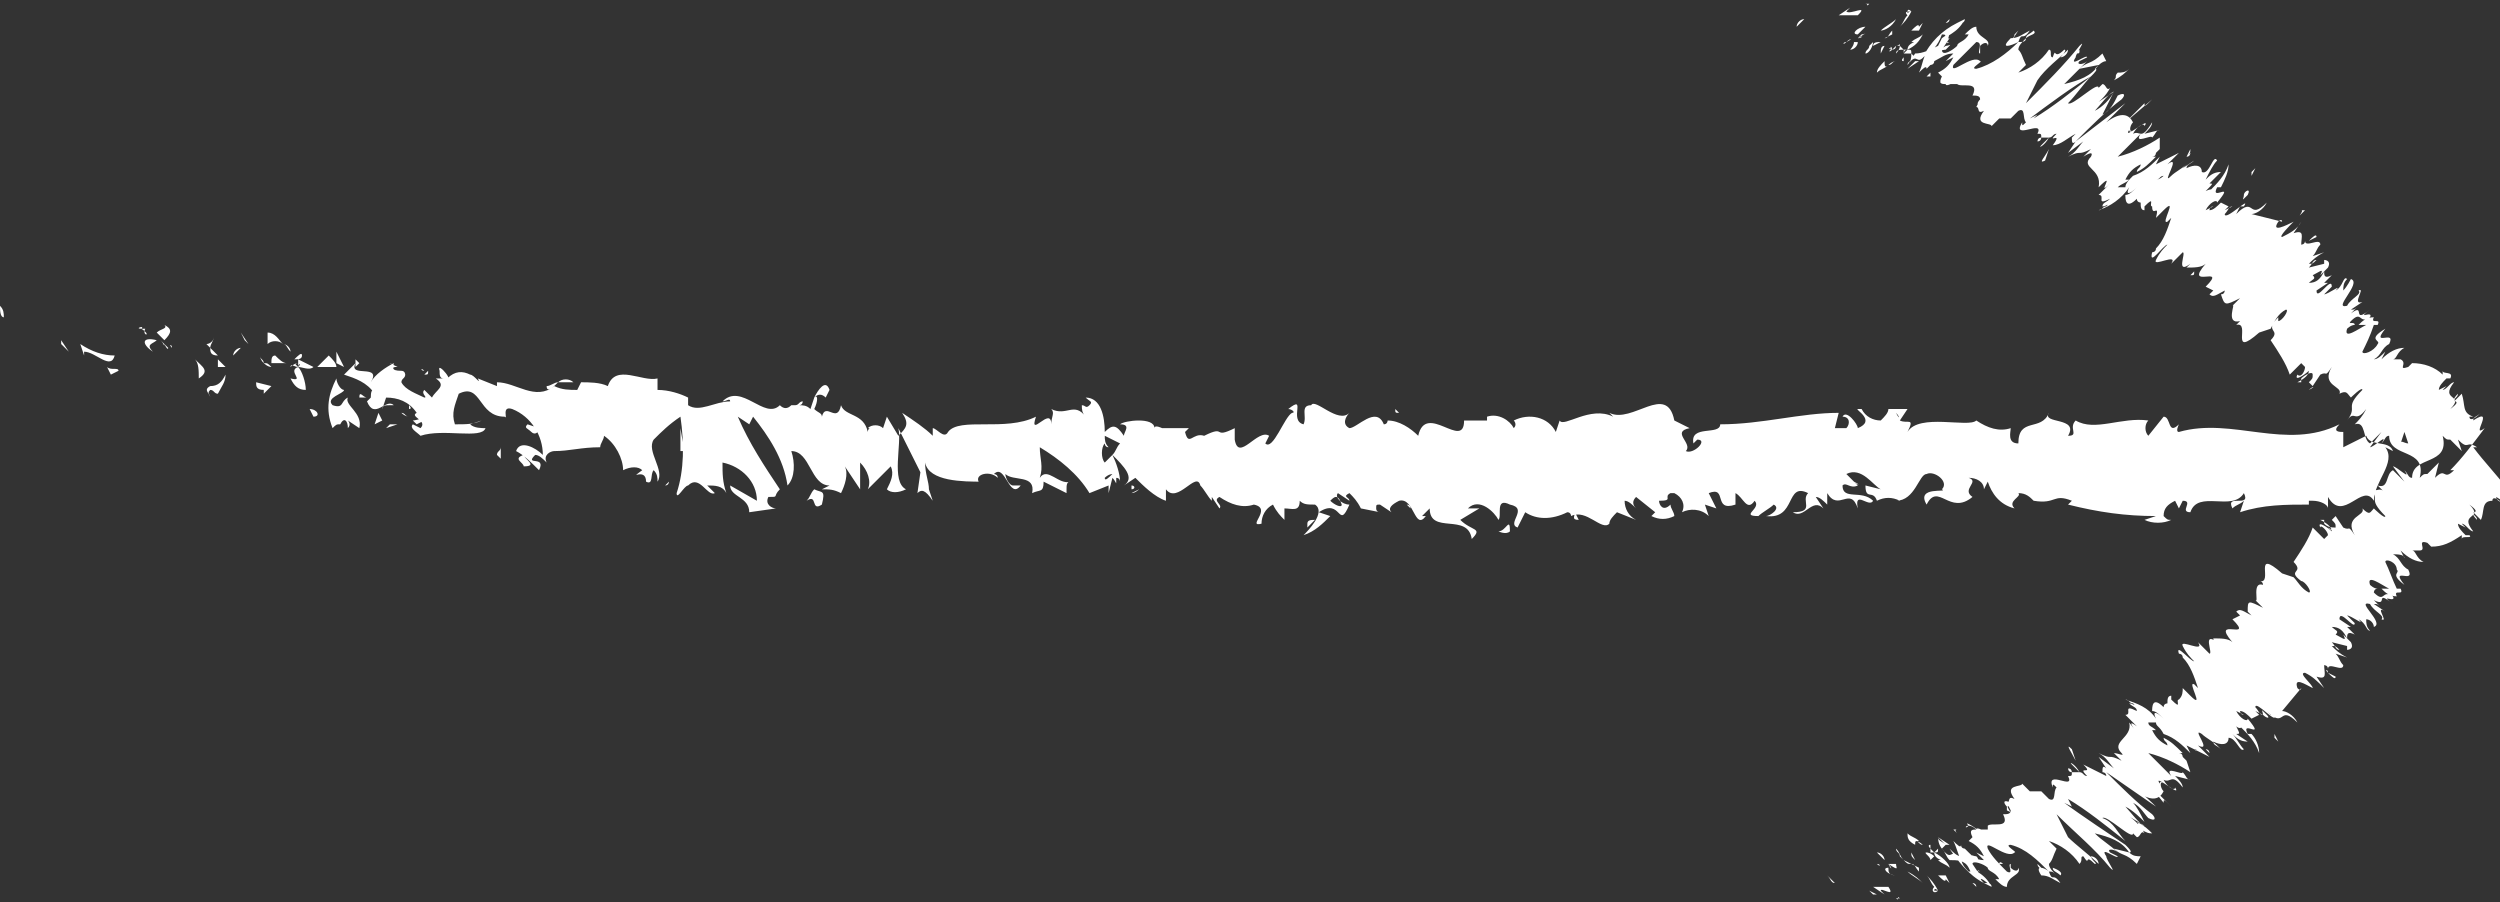 <?xml version="1.0" encoding="utf-8"?>
<!-- Generator: Adobe Illustrator 19.1.0, SVG Export Plug-In . SVG Version: 6.00 Build 0)  -->
<svg version="1.1" id="Layer_1" xmlns="http://www.w3.org/2000/svg" xmlns:xlink="http://www.w3.org/1999/xlink" x="0px" y="0px"
	 viewBox="-446 269.4 65.4 23.6" style="enable-background:new -446 269.4 65.4 23.6;" xml:space="preserve">
<rect x="-446" y="269.4" width="65.4" height="23.6" fill="#333333" stroke="none"/>
<style type="text/css">
	.st0{fill:#FFFFFF;}
</style>
<path id="Shape_3_copy_3" class="st0" d="M-446,277.4c0,0.1,0,0.3,0.1,0.3C-445.9,277.6-445.9,277.5-446,277.4z M-444.2,278.6
	l-0.2-0.3l0,0.1L-444.2,278.6z M-443,278.7c-0.3,0-0.6-0.1-0.9-0.3l0.1,0.3l0-0.1C-443.5,278.6-443.1,279.1-443,278.7L-443,278.7z
	 M-442.2,278c0,0-0.1,0-0.1,0l0,0C-442,278.2-442.3,278.2-442.2,278L-442.2,278z M-442.3,278C-442.2,277.9-442.5,278-442.3,278
	L-442.3,278z M-441.7,277.9c0.1,0.1-0.1,0.1-0.2,0.2l0.2,0.2C-441.5,278.1-441.5,278-441.7,277.9z M-441.5,278.5
	C-441.5,278.4-441.6,278.4-441.5,278.5L-441.5,278.5L-441.5,278.5z M-441.8,278.3c0.1,0.1,0.1,0.2,0.1,0.1c0.1,0.2,0.1,0.1,0.1,0.1
	L-441.8,278.3L-441.8,278.3z M-441.9,278.3c-0.4-0.1-0.4,0.1-0.1,0.3C-442.2,278.4-442,278.4-441.9,278.3L-441.9,278.3z
	 M-442.9,279.1c0-0.1-0.2,0-0.3-0.1l0.1,0.2L-442.9,279.1L-442.9,279.1z M-440.4,278.2c0,0.1-0.1,0.2-0.2,0.2l0.1,0.1
	C-440.5,278.4-440.4,278.3-440.4,278.2L-440.4,278.2z M-440.5,278.5c0,0.1,0,0.2,0.2,0.2L-440.5,278.5L-440.5,278.5z M-441.4,279
	l-0.4-0.4L-441.4,279L-441.4,279z M-439.5,278.4l-0.2-0.3l0.1,0.2L-439.5,278.4z M-439,278.4c0.1-0.1,0.3-0.1,0.4,0
	c-0.1-0.1-0.2-0.3-0.4-0.3C-439,278.2-439,278.3-439,278.4L-439,278.4z M-438.4,278.6c0-0.1-0.1-0.2-0.2-0.2
	C-438.5,278.4-438.5,278.5-438.4,278.6L-438.4,278.6z M-439.9,278.7C-439.9,278.7-439.9,278.7-439.9,278.7l0.2-0.2
	C-439.8,278.5-439.9,278.6-439.9,278.7L-439.9,278.7z M-439.8,278.7c0.1,0,0.1,0,0.2,0C-439.7,278.7-439.8,278.7-439.8,278.7
	L-439.8,278.7L-439.8,278.7z M-439.9,278.7C-439.9,278.7-439.9,278.7-439.9,278.7L-439.9,278.7L-439.9,278.7z M-440.9,278.8
	c0.1,0.1,0.1,0.3,0.1,0.5C-440.5,279.1-440.7,279-440.9,278.8L-440.9,278.8z M-440.3,278.8c0,0.1,0,0.1,0,0.2l0.2,0L-440.3,278.8z
	 M-440,278.9L-440,278.9L-440,278.9L-440,278.9z M-438.8,278.7c-0.1,0-0.1,0.1-0.1,0.2c0.1,0,0.3,0,0.4,0
	C-438.6,278.9-438.7,278.8-438.8,278.7L-438.8,278.7z M-439.3,278.7C-439.3,278.8-439.3,278.8-439.3,278.7L-439.3,278.7
	L-439.3,278.7z M-437.3,279L-437.3,279L-437.3,279L-437.3,279z M-438.9,279C-438.9,279-438.9,279-438.9,279
	c-0.1-0.1-0.1-0.1-0.2-0.1C-439.1,278.9-439,279-438.9,279L-438.9,279z M-438.1,278.7c0-0.1-0.1,0-0.2,0.1
	C-438.2,278.8-438.1,278.8-438.1,278.7L-438.1,278.7z M-439.2,278.7C-439.2,278.7-439.2,278.6-439.2,278.7
	C-439.3,278.7-439.3,278.7-439.2,278.7L-439.2,278.7z M-439.2,278.7C-439.3,278.7-439.3,278.7-439.2,278.7c0,0.1,0.1,0.1,0.1,0.2
	C-439.2,278.8-439.2,278.7-439.2,278.7L-439.2,278.7z M-436.9,280.6c0.1-0.1,0-0.2,0-0.2l0.3,0.2c0.1-0.4-0.4-0.6-0.3-0.8
	c-0.2,0.1-0.1,0.3-0.4,0.2c-0.2-0.2,0.3-0.3,0.3-0.4c-0.1,0-0.2-0.2-0.2-0.3c-0.2,0.4-0.3,0.8-0.1,1.3c0.1-0.1,0.1-0.1,0.2-0.1
	C-437,280.3-436.9,280.4-436.9,280.6L-436.9,280.6z M-437.7,279l0.5,0c0-0.1-0.1-0.2-0.2-0.3C-437.6,278.9-437.7,279-437.7,279
	L-437.7,279L-437.7,279z M-438.2,279c0.1,0,0.3,0.1,0.4,0l-0.4-0.2h0L-438.2,279C-438.2,278.9-438.1,278.9-438.2,279
	C-438.2,279-438.2,278.9-438.2,279L-438.2,279c-0.1-0.1-0.1-0.1,0-0.1h0l0,0c-0.1,0-0.2,0.1-0.2,0.1
	C-438.4,278.9-438.3,279-438.2,279c-0.3,0.1,0.2,0.4-0.2,0.3c0.1,0.2,0.2,0.3,0.4,0.3C-438,279.4-438.1,279.1-438.2,279L-438.2,279z
	 M-440.5,279.8C-440.5,279.8-440.5,279.8-440.5,279.8C-440.5,279.8-440.5,279.8-440.5,279.8L-440.5,279.8z M-440.3,279.7
	c0.1-0.2,0.2-0.3,0.2-0.5c-0.1,0.2-0.2,0.3-0.4,0.3l0,0c-0.2,0.1,0,0.2,0,0.3c0-0.1-0.1-0.1,0-0.2
	C-440.4,279.6-440.4,279.7-440.3,279.7L-440.3,279.7z M-439.3,279.4c0,0.1,0,0.2,0.2,0.2l0,0.1l0.2-0.2L-439.3,279.4L-439.3,279.4z
	 M-437,279l-0.2-0.4l0,0.3L-437,279z M-436.6,278.9l-0.1-0.1l0,0.2L-436.6,278.9z M-409.2,282.6c0,0,0.1,0,0.1,0.1L-409.2,282.6
	L-409.2,282.6z M-410,282.6c0,0,0,0,0-0.1L-410,282.6L-410,282.6z M-424.7,279.8c0.1-0.1,0.2-0.1,0.3,0l0.1-0.2
	C-424.4,279.3-424.6,279.6-424.7,279.8L-424.7,279.8z M-416.5,281.4c-0.1,0-0.1-0.1-0.2-0.1C-416.7,281.3-416.6,281.4-416.5,281.4
	L-416.5,281.4L-416.5,281.4z M-416.4,282.3c0.1,0,0.2-0.1,0.2-0.1L-416.4,282.3L-416.4,282.3z M-404.8,282.8c0,0.1-0.1,0.2,0.1,0.2
	L-404.8,282.8L-404.8,282.8z M-431.7,279.5c0,0.2,0.2,0,0.3-0.1C-431.5,279.4-431.6,279.5-431.7,279.5L-431.7,279.5z M-409.5,280.1
	c0,0.1,0,0.1,0.1,0.1C-409.4,280.2-409.5,280.1-409.5,280.1L-409.5,280.1z M-431,279.4C-431,279.4-431,279.4-431,279.4
	c-0.1-0.1-0.3-0.1-0.4,0C-431.3,279.4-431.2,279.4-431,279.4C-431,279.5-431,279.5-431,279.4L-431,279.4z M-389,282.8
	C-389,282.8-389,282.8-389,282.8C-389,282.8-389,282.8-389,282.8L-389,282.8z M-384.4,280.8c-0.1,0-0.1,0-0.2,0
	C-384.5,280.8-384.4,280.8-384.4,280.8L-384.4,280.8z M-434.8,279.1C-434.8,279.1-434.9,279.1-434.8,279.1L-434.8,279.1z
	 M-435.3,280c0,0,0,0.1,0,0.1C-435.2,280.1-435.3,280-435.3,280L-435.3,280z M-430,281C-430,281-430,281-430,281L-430,281L-430,281z
	 M-434.9,279.2c0.1,0,0.1,0,0.1-0.1C-434.8,279.1-434.9,279.2-434.9,279.2L-434.9,279.2z M-434.9,279.1
	C-435,279-435,279.1-434.9,279.1C-435,279.1-434.9,279.1-434.9,279.1L-434.9,279.1z M-434.6,279.1c-0.1,0-0.1,0-0.1,0c0,0,0,0,0,0
	C-434.7,279.1-434.7,279.1-434.6,279.1L-434.6,279.1z M-397.5,282C-397.4,282.1-397.3,282.1-397.5,282
	C-397.5,282-397.5,282-397.5,282L-397.5,282z M-422.1,282.3L-422.1,282.3L-422.1,282.3L-422.1,282.3z M-421.9,281.6l-0.1,0.7
	c0.1-0.1,0.2-0.1,0.4,0.2L-421.9,281.6z M-407.3,282.7c-0.1,0-0.2,0-0.3,0c0.3-0.3,0.7,0.1,0.8,0.3c0.1-0.1-0.1-0.6,0.3-0.4
	c0.5,0.1-0.1,0.5,0.2,0.6l0.2-0.4c0.3,0.2,0.7,0.2,1.1,0c0.1,0,0.1,0.1,0.1,0.1c0.4-0.2,0.8,0.4,1,0.2c0-0.1,0.1-0.2,0.2-0.3
	l0.5,0.2c-0.2-0.1-0.3-0.3-0.3-0.5c0.1,0,0.2,0.1,0.3,0.2c-0.1-0.1-0.1-0.2,0-0.3l0.5,0.4c0,0-0.1,0.1-0.1,0.1
	c0.2,0.1,0.4,0.1,0.6,0c0-0.1-0.1-0.2-0.1-0.3c-0.2,0.2-0.3,0-0.3-0.1c0.4,0,0.1-0.1,0.3-0.2c0,0,0.1,0,0.1,0
	c0.2,0.1,0.3,0.3,0.2,0.5c0.2-0.1,0.5-0.1,0.7,0.1l-0.1-0.3l0.3,0.1l-0.2-0.4c0.5-0.2,0.1,0.5,0.7,0.3v-0.3c0.2,0.1,0.3,0.5,0.5,0.2
	c0.2,0.2-0.4,0.4,0.1,0.4c0.1-0.1,0.3-0.2,0.4-0.3c0.2,0.1-0.1,0.3-0.2,0.3c0.8,0.1,0.5-0.9,1.1-0.6c-0.2,0.2,0.2,0.5-0.4,0.5
	c0.3,0.2,0.5-0.4,0.8-0.1l-0.2-0.3c0.1,0,0.2,0.1,0.3,0.2l0-0.3c0.3,0.5,0.6-0.2,0.8,0.4c-0.1-0.5,0.3,0,0.4-0.2
	c-0.3-0.3-0.8,0-0.8-0.4c0.1-0.1,0.2,0.1,0.4,0c-0.1-0.1-0.2-0.2-0.3-0.3c0.4-0.2,0.7,0.3,0.9,0.4l-0.4-0.1c0,0.4,0.2,0.1,0.3,0.4
	c0.2-0.1,0.4-0.1,0.6,0c0,0,0,0-0.1,0c0.5,0,0.6-0.7,0.8-0.7c0.2-0.1,0.6,0.2,0.4,0.4c0.2,0.1-0.7-0.1-0.4,0.4
	c0.3-0.6,0.6,0.3,1.2-0.2c-0.3-0.2,0.2-0.4-0.1-0.5c0.2,0,0.4,0.1,0.4,0.3l0.1-0.2c0.1,0.3,0.3,0.6,0.7,0.7
	c-0.2-0.2,0.2-0.3,0.1-0.4c0.2,0,0.3,0.1,0.4,0.2l0,0c0.6,0.1,0.5-0.2,1,0l-0.1,0.1c0.8,0.2,1.5,0.3,2.3,0.3l-0.3,0.1
	c0.2,0.1,0.5,0.1,0.7,0c-0.1,0-0.1,0-0.2-0.1c0-0.2,0.1-0.3,0.3-0.4l0.1,0.2l0.1-0.2c0.3,0-0.1,0.3,0.2,0.3c0.2-0.6,1.1,0,1.4-0.5
	c0.2,0.4-0.5,0-0.3,0.4c0.1-0.1,0.2-0.1,0.3-0.2l-0.1,0.3c0.6-0.2,1.2-0.2,1.8-0.2l0-0.1c0,0,0,0,0.1,0c0.2,0,0.4,0.1,0.4,0.2
	c0-0.1,0-0.2,0-0.3c0.4,0.7,0.9-0.4,1.2,0.1c0-0.5,0.6-1,0.3-1.4l0.2,0.1c-0.1-0.3-0.6-0.1-0.7-0.4l-0.6,0.3c0-0.1,0-0.3,0-0.4
	c-0.1,0-0.3,0-0.1-0.2c-1.4,0.7-2.8-0.2-4.2,0.2c-0.1,0,0-0.2,0-0.2c-0.3,0.3-0.2-0.2-0.4-0.2l-0.4,0.5c-0.1-0.1-0.1-0.3,0-0.4
	c-0.7-0.1-1.4,0.3-1.9,0c-0.2,0.2,0.1,0.4-0.2,0.4c0.3-0.5-0.7-0.3-0.5-0.6c-0.2,0.5-0.8,0.1-0.8,0.8c-0.3,0-0.2-0.3-0.2-0.4
	c-0.3,0.1-0.6,0-0.9-0.2c-0.2,0.2-1.5-0.2-1.8,0.3c0.2-0.4,0-0.2-0.2-0.3l0.2-0.3l-0.4,0c-0.1,0-0.1,0-0.1,0c0,0.1-0.1,0.2-0.2,0.3
	c-0.2,0-0.4-0.1-0.5-0.3l0.1,0l-0.2,0c-0.1,0,0.5,0.3,0,0.5c0-0.1-0.3-0.5-0.4-0.3c0.2,0,0.2,0.2,0.1,0.3l-0.3,0l0.1-0.4
	c-1,0-2,0.3-3.1,0.3c0,0.3-0.8,0-0.7,0.5l0.1-0.1c0.3,0-0.1,0.4-0.3,0.3c0.2-0.2-0.4-0.5,0.1-0.6l-0.4-0.2c-0.2-1-1.1,0.1-1.7-0.2
	c0,0,0.1,0.1,0.1,0.1c-0.6-0.3-1.3,0.3-1.4,0.1l-0.1,0.3c-0.2-0.4-0.7-0.5-1.1-0.3c0,0,0.1,0.1,0,0.2c-0.1-0.2-0.4-0.4-0.7-0.3
	l0,0.1l-0.6,0c0,0.8-1-0.5-1.2,0.4c-0.2-0.2-0.5-0.4-0.8-0.4c0,0,0,0.1-0.1,0.1c-0.2-0.5-0.7,0.1-0.9,0.1c-0.2-0.1-0.1-0.3,0-0.4
	c-0.3,0.3-0.9-0.4-1-0.2c-0.3,0-0.1,0.3-0.2,0.5c-0.4-0.1,0.1-0.8-0.4-0.4c0.1,0,0.2,0.1,0.1,0.1c-0.2,0.1-0.5,1-0.7,0.8l0.1-0.2
	c-0.3-0.2-0.8,0.7-0.9,0.1l0-0.3c-0.6,0.3-0.2-0.1-0.8,0.2l0,0c-0.3-0.1-0.4,0.3-0.5-0.1l0.1-0.1c-0.2,0-0.5,0-0.7,0
	c0,0-0.2-0.1-0.2,0c0-0.3-0.8-0.2-0.9-0.1c0.3,0,0.1,0.2,0.1,0.3c-0.2-0.3-0.3-0.3-0.5-0.1c0-0.4-0.1-0.9-0.5-0.9
	c0.1,0.1,0.2,0.1,0.1,0.2s-0.1,0-0.2,0c0,0.1,0,0.2,0.1,0.3c-0.3-0.4-0.5,0-0.9-0.2c0.1,0.1,0,0.2,0,0.4c0-0.5-0.6,0.4-0.4-0.2
	c-0.8,0.4-2,0-2.3,0.4c-0.1,0.2-0.3-0.1-0.4-0.1l0,0.2c-0.2-0.2-0.5-0.4-0.8-0.6c0.2,0.3,0.1,0.4-0.1,0.6l-0.3-0.5l-0.1,0.3
	c-0.1-0.1-0.3-0.1-0.4,0c0.1,0,0,0,0,0.1c-0.1-0.5-0.6-0.4-0.7-0.7c-0.1,0.5-0.4-0.1-0.5,0.3c0-0.1-0.1-0.1-0.2-0.2
	c0.1-0.2,0.1-0.4,0-0.3h0l-0.1,0.3c-0.1-0.1-0.2-0.1-0.3-0.1c0.1,0,0.1-0.1,0.1-0.1c-0.1,0-0.1,0.1-0.2,0.1h-0.1l0,0
	c-0.1,0.1-0.2,0.1-0.3,0c-0.4,0.4-1-0.6-1.5-0.1c0.1,0,0.2-0.1,0.2,0c-0.4,0-0.8,0.3-1.1,0.1l0-0.2c-0.2-0.1-0.5-0.2-0.8-0.2l0-0.3
	c-0.4,0.1-1.1-0.4-1.3,0.2c-0.2-0.1-0.5-0.1-0.7-0.1l-0.1,0.2c-0.2,0-0.4,0-0.6-0.1c-0.5,0.4-1-0.1-1.5-0.1v0.1l-0.5-0.2
	c0.1,0.2-0.1-0.1-0.2-0.1c-0.2-0.1-0.4-0.1-0.6,0.1l-0.3,0c0.3,0.2,0,0.3-0.1,0.5l-0.2-0.2c-0.1,0.1,0.1,0.2,0,0.2
	c-0.2-0.1-0.5-0.2-0.6-0.4c0-0.1,0.1-0.1,0.1-0.2c0,0,0,0,0,0l0,0l0,0c0,0,0-0.1-0.1-0.1c-0.3,0-0.2-0.1-0.2-0.2
	c-0.2,0.1-0.5,0.3-0.6,0.5c0.3-0.5-0.6-0.1-0.4-0.5c-0.1,0.1-0.2,0.2-0.3,0.3c0.3,0.1,0.6,0.2,0.8,0.5l-0.2,0.2
	c0.2,0.5,0.5-0.1,0.7,0.1c0,0,0,0-0.1,0c-0.1,0-0.2,0-0.2,0.1l0.1-0.3c0.3,0,0.6,0.1,0.8,0.4c-0.2,0.1,0.3,0.2,0.1,0.4l-0.2-0.1
	c-0.1,0.1,0.1,0.2,0.2,0.3c0.6-0.2,1.6,0.1,1.7-0.2c-0.1,0-0.3,0-0.4-0.1l0.3-0.1c-0.2,0.1-0.4,0.1-0.7,0.1c-0.1-0.3,0-0.5,0.1-0.8
	c0.6-0.3,0.5,0.6,1.2,0.6c0.1,0.1-0.1-0.3,0.2-0.2c0.5,0.2,0.8,0.7,0.8,1.2c-0.2-0.2-0.6-0.4-0.7-0.1c0.2,0.1,0.4,0.3,0.6,0.5
	c0.2-0.4-0.4-0.1-0.1-0.4c0.1,0,0.2,0.1,0.3,0.2c-0.1-0.2,0.1-0.3,0.2-0.3c0.4,0,0.7-0.1,1.2-0.1c0-0.1,0.1-0.2,0.1-0.3
	c0.3,0.2,0.5,0.6,0.5,0.9c0.2-0.1,0.4-0.1,0.5,0c-0.4,0.3,0.1-0.1,0.1,0.3c0.2,0.1,0.1-0.2,0.2-0.3c0.1,0.1,0.1,0.2,0.1,0.3
	c0.2-0.3-0.3-0.8-0.1-1.1c0.2-0.2,0.4-0.4,0.7-0.6c0.1,0.7,0.1,1.4-0.1,2c0,0.2,0.2-0.2,0.3-0.2c0.3-0.3,0.5,0.3,0.7,0.2l-0.2-0.2
	c0.2,0,0.4,0,0.5,0.2c-0.1-0.3-0.1-0.5-0.1-0.8c0.5,0.1,0.9,0.5,0.9,1l-0.7-0.4c0,0.3,0.5,0.3,0.5,0.7l0.7-0.1
	c-0.1,0-0.3-0.1-0.2-0.3c0.3,0,0.1,0,0.3-0.2c-0.4-0.6-0.8-1.2-1.1-1.9l0.3,0.2l0.1-0.2c0.4,0.5,0.8,1.1,0.9,1.8
	c0.2-0.2,0.2-0.6,0.1-0.9c0.5,0,0.5,0.9,1,0.9l-0.2,0.1c0.2,0,0.3,0,0.5,0.1c0.1-0.2,0.2-0.5,0.1-0.7l0.4,0.6c0-0.2,0-0.5,0-0.7
	c0.2,0.2,0.3,0.5,0.2,0.7c0.2-0.2,0.4-0.4,0.6-0.6c0.1,0.2,0,0.4-0.1,0.6c0.1,0.1,0.3,0.1,0.5,0c-0.4-0.2-0.1-1.2-0.2-1.6l0.8,1.6
	c0-0.2-0.1-0.4-0.1-0.7c0.1,0.5,1,0.5,1.5,0.5l-0.1,0c-0.1-0.2,0.3-0.3,0.5-0.1c0-0.1-0.1-0.1-0.1-0.1c0.3-0.3,0.4,0.7,0.7,0.3
	c-0.1,0-0.1,0-0.2,0c-0.1,0-0.2-0.2-0.2-0.3c0.2,0.2,0.8,0,0.7,0.5c0.2-0.1,0.3,0,0.3-0.3l0.6,0.3c0,0,0,0,0-0.1
	c0-0.1,0-0.2,0.1-0.2c-0.3,0.1-0.6-0.4-0.8-0.1c0.1-0.3,0-0.5,0-0.8c0.5,0.3,1,0.7,1.3,1.2l0.5-0.2l0,0.2l0.1-0.4
	c0.1,0.1,0.1,0.2,0.1,0.1c0,0,0-0.1,0-0.1c0.1,0,0.1,0.1,0.1,0.1c0-0.2-0.1-0.5-0.2-0.7l-0.2,0.2c-0.1-0.1-0.1-0.4,0-0.5
	c0,0,0,0.1,0.1,0.1c-0.1-0.1-0.1-0.2-0.1-0.3l0.4,0.2c-0.1,0.1-0.1,0.2-0.2,0.3c0.3,0.3,0.6,0.6,0.3,0.8l0.3-0.2
	c0.2,0.2,0.5,0.5,0.8,0.6c0-0.1,0-0.2,0-0.3c0.3,0.4,0.8-0.5,0.9-0.1c0.1,0.1,0.2,0.3,0.3,0.4c0,0,0-0.1,0-0.1l0.2,0.3
	c0.1-0.1-0.2-0.2,0-0.3c0.3,0.2,0.6,0.3,0.9,0.2c0.5,0.1-0.2,0.6,0.2,0.5c0-0.2,0.1-0.4,0.3-0.5c0.1,0.2,0.2,0.3,0.3,0.4l0-0.3
	c0.2,0,0.4,0.1,0.4-0.2c0,0,0,0,0,0c0.1,0.1,0.2,0.1,0.4,0.1c0.3,0.2-0.2,0.7-0.3,0.8c0.3-0.1,0.5-0.3,0.7-0.5l-0.3-0.1
	c0.6-0.4,0.5,0.5,0.8-0.2c-0.2,0-0.4-0.2-0.3-0.3l0.3,0.2c0-0.1-0.2-0.1,0-0.2c0.1,0.1,0.2,0.2,0.3,0.4v0l0.5,0.1c0,0,0,0,0,0
	c0,0-0.1,0-0.1-0.1s0-0.1,0.1-0.1l0.3,0.2c-0.1-0.1,0-0.2,0.2-0.3c0.4-0.1,0.4,0.8,0.7,0.4c0,0,0,0-0.1,0l0.2-0.2
	c0,0.7,1,0.1,1.1,0.8c0.3-0.3,0-0.2-0.3-0.5L-407.3,282.7L-407.3,282.7z M-411.2,282.5c0.1-0.1,0.2-0.2,0.3,0.1
	C-410.9,282.7-411.1,282.6-411.2,282.5L-411.2,282.5z M-417.1,281.9c0.1-0.1,0.2-0.1,0.2-0.1C-417,281.9-417.1,282-417.1,281.9
	L-417.1,281.9z M-433.6,279.4C-433.5,279.4-433.4,279.3-433.6,279.4L-433.6,279.4L-433.6,279.4z M-434,279.5c0.1,0.1,0.1,0,0.2,0
	c-0.1,0-0.2,0-0.2-0.1C-434,279.4-434,279.5-434,279.5L-434,279.5z M-396.4,280.2C-396.3,280.3-396.3,280.4-396.4,280.2
	L-396.4,280.2L-396.4,280.2z M-416.4,282.2C-416.4,282.2-416.4,282.2-416.4,282.2c0.1,0,0.1-0.1,0-0.1
	C-416.4,282.1-416.4,282.2-416.4,282.2L-416.4,282.2z M-404.8,282.8C-404.8,282.8-404.8,282.8-404.8,282.8L-404.8,282.8
	L-404.8,282.8z M-428.6,282.1C-428.6,282.1-428.6,282.1-428.6,282.1c0.1,0,0.1-0.1,0.1-0.1C-428.5,282-428.5,282-428.6,282.1
	L-428.6,282.1z M-435.8,278.9c0.1,0,0,0.1,0,0.2c0.1-0.1,0.1-0.1,0.2-0.1L-435.8,278.9L-435.8,278.9z M-437.8,280.3
	c0.2,0,0.1-0.2-0.1-0.2L-437.8,280.3C-437.9,280.3-437.8,280.3-437.8,280.3L-437.8,280.3z M-436,279.7c-0.2-0.1-0.3-0.2-0.3,0.1h0
	C-436.2,279.9-436.1,279.9-436,279.7L-436,279.7z M-436.4,279.8c-0.1,0-0.2-0.2-0.2,0C-436.5,279.8-436.4,279.8-436.4,279.8
	L-436.4,279.8z M-434.4,279.3c0.4,0.2-0.2-0.5-0.1-0.2C-434.5,279.2-434.5,279.3-434.4,279.3L-434.4,279.3z M-436,280.4l-0.1-0.2
	l-0.1,0.3L-436,280.4z M-434.9,280.4c0-0.1-0.2,0-0.3,0c0,0,0.1,0.1,0.1,0.1L-434.9,280.4L-434.9,280.4z M-435.3,280.3
	c-0.1,0-0.1-0.1-0.2-0.1C-435.4,280.3-435.3,280.3-435.3,280.3L-435.3,280.3z M-435.6,280.5h-0.2l-0.1,0.1L-435.6,280.5z
	 M-432.2,280.5c-0.1,0.1,0,0.1,0.1,0.2c0.1,0.1,0.2,0,0.2-0.1L-432.2,280.5L-432.2,280.5z M-432.9,281.4l0-0.3
	c0,0.1-0.1,0.1-0.1,0.2L-432.9,281.4z M-432.3,281.3c-0.3,0.1,0,0.2,0,0.3C-431.9,281.6-432.3,281.4-432.3,281.3L-432.3,281.3z
	 M-428.2,280.6l0,0.6l0.1,0L-428.2,280.6z M-424.5,282.6c0.1-0.4,0-0.3-0.2-0.4c-0.1,0.1-0.1,0.2-0.2,0.3
	C-424.6,282.3-424.8,282.8-424.5,282.6L-424.5,282.6z M-424.7,282.2C-424.7,282.2-424.8,282.1-424.7,282.2
	C-424.8,282.1-424.7,282.2-424.7,282.2L-424.7,282.2z M-383.5,280.7l0.1-0.2L-383.5,280.7L-383.5,280.7z M-383.2,281
	c0-0.1,0.1,0,0.2,0l-0.1-0.3L-383.2,281L-383.2,281z M-411.6,283c-0.1,0-0.2,0-0.2,0.1l0,0.1L-411.6,283z M-408.9,282.6l-0.1,0.3h0
	L-408.9,282.6z M-406.5,283.3c0-0.4-0.1,0-0.3,0C-406.8,283.3-406.6,283.4-406.5,283.3L-406.5,283.3z M-398,292.5
	c-0.1-0.1-0.1-0.1-0.2-0.2C-398.1,292.4-398.1,292.5-398,292.5L-398,292.5z M-396.9,292.8l-0.2-0.1l0.1,0.1L-396.9,292.8z
	 M-396.6,292.6c-0.1,0-0.3,0-0.4,0l0.3,0.2l-0.1-0.1C-396.8,292.6-396.4,292.9-396.6,292.6L-396.6,292.6z M-396.9,292
	C-396.9,292-396.9,292-396.9,292C-397,292-396.9,292-396.9,292C-396.8,292-396.8,292.1-396.9,292L-396.9,292z M-397,292
	C-397,291.9-397,292-397,292L-397,292z M-396.7,291.9c0-0.1-0.1-0.2-0.2-0.2c0,0,0.1,0.1,0.1,0.1L-396.7,291.9L-396.7,291.9z
	 M-396.4,292.1C-396.5,292.1-396.5,292.1-396.4,292.1L-396.4,292.1L-396.4,292.1z M-396.6,292C-396.5,292.1-396.5,292.2-396.6,292
	c0.3,0.2,0.2,0.1,0.2,0L-396.6,292L-396.6,292z M-396.6,292.1c-0.2,0,0,0.2,0.2,0.2C-396.6,292.3-396.6,292.2-396.6,292.1
	L-396.6,292.1z M-396.3,292.9c-0.1-0.1,0,0.1-0.1,0L-396.3,292.9L-396.3,292.9L-396.3,292.9z M-396.4,291.6c0,0.1,0.1,0.1,0.1,0.2
	l0.1,0.1C-396.3,291.8-396.3,291.7-396.4,291.6L-396.4,291.6z M-396.2,291.9c0.1,0.1,0.1,0.1,0.2,0.1L-396.2,291.9L-396.2,291.9z
	 M-396.1,292.4l-0.3-0.2L-396.1,292.4L-396.1,292.4z M-396,291.6l-0.3-0.2L-396,291.6L-396,291.6z M-395.9,291.5
	c0-0.1,0-0.1,0.1-0.1c-0.1-0.1-0.2-0.1-0.3-0.2C-396.1,291.3-396.1,291.4-395.9,291.5L-395.9,291.5z M-395.7,291.5
	c-0.1,0-0.1-0.1-0.2-0.1C-395.8,291.4-395.7,291.5-395.7,291.5L-395.7,291.5z M-395.9,291.9C-395.9,291.9-395.9,291.9-395.9,291.9
	l-0.1-0.2C-396,291.8-396,291.8-395.9,291.9L-395.9,291.9z M-395.9,291.9C-395.9,291.9-395.9,291.8-395.9,291.9
	C-395.9,291.8-395.9,291.9-395.9,291.9L-395.9,291.9L-395.9,291.9z M-395.9,291.9L-395.9,291.9
	C-395.9,291.9-395.9,291.9-395.9,291.9z M-396.1,292.2c0.1,0.1,0.3,0.2,0.4,0.3C-395.8,292.4-395.9,292.3-396.1,292.2L-396.1,292.2z
	 M-396,292c0.1,0,0.1,0.1,0.2,0.2l0-0.1L-396,292z M-395.8,292.1L-395.8,292.1L-395.8,292.1L-395.8,292.1z M-395.6,291.7
	c-0.1,0,0.1,0.1,0.1,0.2c0,0,0.1-0.1,0.1-0.1C-395.5,291.7-395.6,291.7-395.6,291.7L-395.6,291.7z M-395.8,291.8
	C-395.7,291.8-395.7,291.8-395.8,291.8L-395.8,291.8L-395.8,291.8z M-395.1,291.6L-395.1,291.6L-395.1,291.6L-395.1,291.6z
	 M-395.5,291.9C-395.5,291.9-395.5,291.8-395.5,291.9c-0.1,0-0.1,0-0.1,0C-395.6,291.9-395.5,291.9-395.5,291.9L-395.5,291.9z
	 M-395.5,291.5c-0.1,0,0,0.1,0,0.1C-395.5,291.6-395.5,291.5-395.5,291.5L-395.5,291.5z M-395.8,291.7
	C-395.8,291.7-395.8,291.7-395.8,291.7L-395.8,291.7L-395.8,291.7z M-395.8,291.7C-395.8,291.8-395.8,291.8-395.8,291.7
	c0.1,0.1,0.1,0.1,0.2,0.1C-395.7,291.8-395.7,291.8-395.8,291.7L-395.8,291.7z M-393.9,292.6c0-0.1-0.1-0.1-0.2-0.1L-393.9,292.6
	c-0.2-0.4-0.5-0.4-0.6-0.6c0,0.1,0.2,0.2,0,0.2c-0.1-0.1-0.2-0.2-0.2-0.4c-0.1,0-0.2-0.1-0.3-0.2c0.2,0.3,0.5,0.7,0.9,0.9
	C-394.3,292.3-394.1,292.4-393.9,292.6L-393.9,292.6z M-395.2,291.6l0.1-0.1c-0.1-0.1-0.2-0.1-0.2-0.2
	C-395.3,291.5-395.2,291.6-395.2,291.6L-395.2,291.6L-395.2,291.6z M-395.4,291.7c0.1,0,0.1,0,0.1-0.1L-395.4,291.7L-395.4,291.7
	L-395.4,291.7C-395.4,291.7-395.3,291.7-395.4,291.7C-395.4,291.7-395.4,291.7-395.4,291.7L-395.4,291.7
	C-395.4,291.7-395.4,291.7-395.4,291.7L-395.4,291.7L-395.4,291.7l-0.1-0.1c0,0,0,0.1,0,0.1C-395.4,291.7-395.4,291.7-395.4,291.7
	c0,0.2,0.3,0.2,0.1,0.2c0.1,0.1,0.2,0.1,0.3,0.2C-395,292-395.2,291.8-395.4,291.7L-395.4,291.7z M-395.3,292.8
	C-395.2,292.8-395.3,292.8-395.3,292.8C-395.3,292.8-395.3,292.8-395.3,292.8L-395.3,292.8z M-395.3,292.7c-0.1-0.2-0.2-0.3-0.3-0.4
	c0.1,0.1,0.1,0.2,0.2,0.3l0,0C-395.5,292.7-395.4,292.8-395.3,292.7c0,0-0.1,0-0.1,0C-395.4,292.6-395.3,292.7-395.3,292.7
	L-395.3,292.7z M-395.3,292.3c0.1,0.1,0.2,0.2,0.2,0.1l0.1,0.1l-0.1-0.2L-395.3,292.3L-395.3,292.3z M-395,291.5l-0.3-0.2l0.2,0.2
	L-395,291.5z M-395,291.3l-0.1-0.1L-395,291.3L-395,291.3z M-386.3,287.8C-386.2,287.8-386.2,287.8-386.3,287.8L-386.3,287.8
	L-386.3,287.8z M-386.5,287.9L-386.5,287.9C-386.5,287.9-386.5,287.9-386.5,287.9z M-391.7,289.3
	C-391.8,289.2-391.8,289.2-391.7,289.3l-0.1-0.3C-392,288.8-391.8,289.1-391.7,289.3L-391.7,289.3z M-388.8,288.5
	c0,0-0.1-0.1-0.1-0.1C-388.9,288.5-388.8,288.6-388.8,288.5L-388.8,288.5L-388.8,288.5z M-388.1,289.1l0.1,0.2L-388.1,289.1z
	 M-385.1,287c0.1,0.1,0.2,0.2,0.2,0.1L-385.1,287L-385.1,287z M-393.5,290.6c0.2,0.1,0,0,0-0.2
	C-393.5,290.5-393.5,290.6-393.5,290.6L-393.5,290.6z M-388.1,286.1c0,0,0.1,0.1,0.1,0.1C-388,286.1-388.1,286.1-388.1,286.1
	L-388.1,286.1z M-393.4,290.4c-0.2-0.1-0.2,0-0.1,0.1C-393.5,290.5-393.4,290.5-393.4,290.4C-393.4,290.5-393.4,290.4-393.4,290.4
	L-393.4,290.4z M-381.6,283.4C-381.6,283.4-381.6,283.4-381.6,283.4C-381.6,283.4-381.6,283.4-381.6,283.4L-381.6,283.4z
	 M-382,280.9C-382,280.9-382,280.9-382,280.9C-382,280.9-382,280.9-382,280.9L-382,280.9z M-394.5,291
	C-394.5,291-394.5,291-394.5,291L-394.5,291z M-394,291.8C-393.9,291.8-393.9,291.8-394,291.8C-393.9,291.8-393.9,291.8-394,291.8
	L-394,291.8z M-392.1,291.3C-392.1,291.3-392.1,291.3-392.1,291.3L-392.1,291.3L-392.1,291.3z M-394.5,291.1
	C-394.5,291.1-394.5,291.1-394.5,291.1C-394.5,291.1-394.5,291.1-394.5,291.1L-394.5,291.1z M-394.5,291
	C-394.6,291-394.6,291.1-394.5,291C-394.5,291.1-394.5,291-394.5,291L-394.5,291z M-394.4,291C-394.5,291-394.5,291-394.4,291
	C-394.5,291-394.5,291-394.4,291C-394.5,291-394.5,291-394.4,291L-394.4,291z M-384.1,284.7C-384,284.7-384,284.7-384.1,284.7
	C-384.1,284.7-384.1,284.7-384.1,284.7L-384.1,284.7z M-389.4,290.4L-389.4,290.4L-389.4,290.4L-389.4,290.4z M-389.8,289.9l0.4,0.5
	c0-0.1,0-0.1,0.2,0.1L-389.8,289.9z M-385.8,287.4c0,0,0,0.1-0.1,0c-0.1-0.3,0.2-0.1,0.4,0c0-0.1-0.4-0.4-0.2-0.4
	c0.2,0.1,0.3,0.2,0.5,0.4l-0.2-0.3c0.3,0.1,0.2-0.1,0.2-0.3c0,0,0.1,0,0.1,0.1c0-0.2,0.4,0.1,0.4-0.1c-0.1-0.1-0.1-0.2-0.2-0.3
	l0.3,0.1c-0.2-0.1-0.3-0.2-0.4-0.3c0.1,0,0.1,0,0.2,0.1c-0.1,0-0.1-0.1-0.2-0.2l0.4,0.1c0,0,0,0,0,0.1c0,0,0.2,0,0.1-0.2
	c-0.1-0.1-0.1-0.1-0.2-0.2c0.1,0.2,0,0.1-0.2,0c0.1-0.1,0-0.1-0.1-0.2c0.2,0,0.3,0.1,0.4,0.3c0-0.1,0-0.2,0.2-0.1l-0.2-0.2l0.1,0
	l-0.3-0.2c0-0.3,0.4,0.3,0.4,0.1l-0.2-0.2c0.1,0,0.5,0.3,0.3,0.1c0.2,0.1,0.2,0.3,0.3,0.3c-0.1-0.1-0.1-0.2-0.1-0.3
	c0.1,0,0.2,0.1,0.2,0.2c0.3-0.1-0.5-0.7-0.1-0.6c0.1,0.2,0.4,0.3,0.3,0.4c0.2,0.1-0.2-0.4,0.1-0.2l-0.3-0.2c0.1,0,0.1,0,0.2,0.1
	l-0.2-0.2c0.4,0.2,0-0.3,0.5,0.1c-0.4-0.3,0.1,0,0-0.2c-0.3-0.2-0.2,0.2-0.5-0.1c0,0,0-0.1,0.1-0.1c-0.1,0-0.2-0.1-0.2-0.1
	c-0.1-0.3,0.3,0,0.5,0.1l-0.2,0c0.1,0.1,0.2,0.2,0.4,0.2c-0.1-0.2,0.2,0,0.1-0.2c0,0,0,0-0.1,0c-0.1-0.2-0.2-0.5-0.3-0.7
	c0-0.1,0.3,0,0.3,0.2c0.1,0.1-0.2,0.1,0.2,0.4c-0.4-0.5,0.3,0,0.1-0.4c-0.2-0.1-0.2-0.3-0.4-0.4c0.1,0,0.3,0,0.3,0.1l-0.1-0.2
	c0.2,0.2,0.4,0.3,0.6,0.3c-0.2-0.1-0.2-0.3-0.3-0.3c0,0,0.1,0,0.2,0l0,0c0.2,0-0.1-0.3,0.2-0.2l0.1,0.1c0.3,0,0.5-0.1,0.8-0.3l0,0.1
	c0-0.1,0.3,0,0.2-0.1c0,0-0.1,0-0.1,0c-0.1-0.1-0.2-0.2-0.2-0.3l0.2,0.1l-0.1-0.1c0.1,0,0.2,0.2,0.3,0.2c-0.4-0.5,0.3-0.3-0.1-0.7
	c0.4,0.3-0.1,0.1,0.2,0.4c0-0.1-0.1-0.1-0.1-0.2l0.2,0.2c0.1-0.2,0-0.5,0.3-0.5l0,0c0-0.1,0.1-0.1,0.3,0.1c-0.1-0.1-0.2-0.1-0.2-0.2
	c0.6,0.4-0.1-0.5,0.3-0.2c-0.3-0.4-0.6-0.7-0.9-1.1l0.1,0c-0.3-0.2-0.2,0.1-0.5-0.2l0.1,0.3c-0.1-0.1-0.2-0.2-0.3-0.3
	c-0.1,0-0.1,0-0.2-0.1c0.2,0.8-0.8,0.5-0.8,1.1c-0.1,0-0.1-0.1-0.2-0.2c0.2,0.3-0.2-0.1-0.3-0.1l0.3,0.4c-0.1-0.1-0.2-0.2-0.3-0.3
	c-0.2,0.1-0.1,0.5-0.4,0.4c0.1,0.1,0.2,0.2,0.3,0.3c-0.3-0.4-0.3,0-0.5-0.3c0.3,0.4-0.1,0.3,0.4,0.8c0,0.1-0.3-0.2-0.3-0.2
	c-0.1,0.1-0.1,0.2-0.3,0c0.1,0.2-0.5,0.2-0.2,0.7c-0.2-0.3-0.1-0.1-0.3-0.2l-0.2-0.3l-0.1,0.1c0,0,0,0,0,0c0.1,0.1,0.1,0.1,0.1,0.2
	c-0.1,0-0.2,0-0.3-0.1l0-0.1l-0.1,0c0.2,0.1,0.3,0.2,0.3,0.3c-0.1-0.1-0.4-0.3-0.3-0.1c0-0.1,0.2,0.1,0.2,0.2l-0.1,0.1l-0.3-0.3
	c-0.1,0.3-0.3,0.6-0.5,0.9c0.3,0.3-0.2,0.2,0.2,0.5l0,0c0.1,0,0.3,0.3,0.2,0.3c-0.2-0.1-0.3-0.3-0.4-0.4l-0.3-0.1
	c-0.8-0.7-0.2,0.3-0.6,0.2c0,0,0.1,0,0.1,0.1c-0.3-0.1-0.1,0.5-0.2,0.4l0.2,0.2c-0.4-0.2-0.4-0.2-0.4,0.1c0,0,0.1,0.1,0.1,0.1
	c-0.2-0.1-0.3-0.2-0.4-0.1l0.1,0.1l-0.2,0.1c0.6,0.6-0.6-0.1,0,0.6c-0.1-0.1-0.3-0.1-0.5-0.1c0,0,0,0.1,0.1,0.1
	c-0.4-0.3-0.1,0.3-0.2,0.3c-0.1-0.1-0.2-0.2-0.3-0.3c0.2,0.3-0.5-0.1-0.4,0.1c0.1,0.2,0.2,0.3,0.3,0.4c-0.1,0-0.5-0.5-0.4-0.2
	c0,0,0.1,0,0.1,0.1c0.2,0.2,0.3,0.5,0.4,0.8l-0.1-0.1c-0.2-0.1,0.3,0.7-0.1,0.3l-0.2-0.2c0,0.1,0,0.2-0.1,0.3l0,0
	c-0.1,0,0.1,0.3-0.2,0l0-0.1c-0.1,0-0.1,0.1-0.1,0.2c0,0-0.1,0-0.1,0.1c-0.3-0.3-0.3,0-0.3,0.1c0.1,0,0.2,0.1,0.3,0.2
	c-0.2-0.2-0.3-0.2-0.2,0c-0.2-0.3-0.5-0.4-0.8-0.5c0.1,0,0.1,0.1,0.2,0.1c0.1,0.1,0,0-0.1,0c0.1,0.1,0.2,0.1,0.2,0.2
	c-0.4-0.2-0.1,0.1-0.3,0.1c0.1,0.1,0.2,0.2,0.3,0.3c-0.4-0.3,0.2,0.4-0.2-0.1c0.1,0.4-0.5,0.5-0.2,0.8c0.1,0.1-0.1,0-0.2,0l0.2,0.2
	c-0.4-0.2-0.2,0-0.6-0.2c0.2,0.1,0.3,0.3,0.4,0.4l-0.4-0.3l0.2,0.3c-0.1-0.1-0.1,0-0.1,0.1c0,0,0.1,0,0.1,0.1
	c-0.2-0.1-0.4-0.2-0.6-0.3c0.3,0.3-0.2,0,0.1,0.3c-0.1,0-0.1-0.1-0.2-0.1c-0.1-0.2-0.3-0.3-0.2-0.2h0l0.2,0.2c0,0-0.1,0-0.2,0
	c0,0,0-0.1-0.1-0.1c0,0,0,0.1,0.1,0.1l0,0c0,0,0,0,0,0l0,0c0,0.1,0,0.1-0.1,0.1c0.2,0.4-0.6-0.2-0.4,0.3c0-0.1,0-0.1,0.1,0
	c-0.1,0.1,0,0.4-0.2,0.3l-0.2-0.2c-0.1,0-0.2,0-0.3,0l-0.2-0.2c0,0.1-0.5,0-0.2,0.4c-0.2-0.1-0.1,0.1-0.2,0.1l0.1,0.2
	c0,0.1-0.1,0.1-0.2,0.1c0.2,0.4-0.3,0.2-0.4,0.3l0,0.1l-0.2,0c0.2,0.1-0.1-0.1-0.1,0c-0.1,0-0.2,0-0.1,0.2l-0.1,0.1
	c0.2,0.1,0.3,0.2,0.4,0.4l-0.2-0.1c0.1,0.1,0.1,0.1,0.2,0.2c-0.2,0-0.3-0.1-0.4-0.2c0,0-0.1-0.1-0.1-0.1c0,0,0,0,0,0v0l0,0
	c0,0-0.1,0-0.1-0.1c0,0.1-0.1,0-0.2-0.1c0.1,0.2,0.1,0.3,0.2,0.5c-0.3-0.4-0.2,0.1-0.5-0.3c0.1,0.1,0.1,0.2,0.2,0.3
	c0.2,0,0.4,0,0.5,0.2l0.1,0.2c0.4,0.3,0-0.2,0.2-0.1c-0.1-0.1-0.1,0.1,0,0.1l-0.2-0.3c0-0.1,0.3,0,0.4,0.1c0,0.1,0.2,0.1,0.3,0.3
	h-0.1c0.1,0.1,0.2,0.2,0.3,0.2c0-0.3,0.4-0.3,0.3-0.5c0,0.1-0.1,0.1-0.2,0l0-0.1c-0.1,0,0.1,0.3-0.1,0.2c-0.2-0.2-0.4-0.4-0.5-0.6
	c-0.1-0.3,0.5,0.3,0.7,0.1c0.1,0-0.3-0.2-0.1-0.2c0.4,0.1,0.7,0.4,1,0.7c-0.1-0.1-0.4-0.2-0.2,0.1c0.2,0,0.3,0.1,0.5,0.2
	c-0.2-0.3-0.2,0-0.3-0.3c0.1,0,0.1,0,0.2,0.1c-0.1-0.1-0.2-0.2-0.2-0.3c0.1-0.1,0.1-0.2,0.2-0.4c-0.1-0.1-0.1-0.1-0.2-0.2
	c0.3,0.1,0.6,0.3,0.8,0.6c0.1-0.1,0-0.2,0.1-0.2c0.2,0.3,0-0.1,0.3,0.2c0.1,0-0.1-0.1-0.1-0.2c0.1,0,0.2,0.1,0.2,0.2
	c-0.2-0.2-0.6-0.5-0.8-0.7c-0.1-0.2-0.2-0.4-0.3-0.6c0.5,0.5,1,0.9,1.4,1.4c0.2,0.2-0.1-0.2-0.1-0.3c-0.2-0.3,0.3,0.1,0.3,0
	l-0.2-0.1c-0.1-0.1,0.1-0.1,0.2,0c-0.2-0.2-0.4-0.3-0.6-0.5c0.4,0.1,0.7,0.2,0.9,0.5l-0.4-0.1c0.2,0.2,0.3,0.1,0.6,0.4l0.1-0.2
	c-0.1,0-0.2,0-0.3-0.1c0.1,0,0-0.1-0.1-0.2c-0.3-0.2-1.2-0.8-1.6-1.1l0.2,0.1l-0.1-0.2c0.5,0.3,1,0.7,1.5,1.1
	c-0.2-0.2-0.3-0.5-0.6-0.6c0.1-0.1,0.8,0.6,0.8,0.4l0.1,0.1c0.1,0,0.1-0.2,0.2-0.1c-0.1-0.2-0.3-0.4-0.5-0.5l0.5,0.3
	c-0.1,0-0.4-0.4-0.5-0.5c0.2,0.1,0.4,0.3,0.5,0.4c-0.1-0.2-0.2-0.4-0.3-0.5c0.2,0.1,0.3,0.3,0.4,0.4c0.2,0.1,0.2,0,0.1-0.1
	c-0.4-0.3-0.8-0.7-1.2-1.1l1.3,0.9c-0.1-0.1-0.4-0.4-0.5-0.4c0.4,0.3,0.6,0.2,0.7,0l0,0c-0.1-0.1-0.1-0.3,0-0.2
	c-0.1-0.1-0.1,0-0.1,0c-0.2-0.3,0.6,0.4,0.4,0.1c0,0.1-0.2,0-0.3-0.2c0.2,0.1,0.2-0.2,0.5,0.2c0-0.1-0.1-0.2-0.2-0.3l0.4,0.1
	c-0.1,0-0.1-0.1-0.2-0.2c0,0.1-0.5-0.2-0.3,0.1c-0.2-0.2-0.4-0.4-0.6-0.6c0.4,0.1,0.8,0.3,1.1,0.5l-0.1-0.3l0.1,0.1l-0.3-0.3
	c0.1,0,0.1,0.1,0.1,0.1c0,0-0.1-0.1-0.1-0.1c0,0,0.1,0,0.1,0c-0.2-0.2-0.3-0.3-0.5-0.4c0,0.1,0.1,0.1,0.1,0.2
	c-0.2-0.1-0.3-0.2-0.4-0.4c0,0,0.1,0,0.1,0c-0.1-0.1-0.2-0.1-0.2-0.2l0.2,0c0,0.1,0.1,0.1,0.2,0.3c0.3,0.1,0.5,0.3,0.7,0.5l-0.1-0.2
	c0.2,0.1,0.4,0.2,0.6,0.3c-0.1-0.1-0.2-0.2-0.3-0.3c0.4,0.2-0.2-0.5,0.1-0.3c0.1,0.1,0.3,0.2,0.4,0.3c0,0-0.1-0.1-0.1-0.1l0.2,0.2
	c-0.1-0.1-0.2-0.1-0.2-0.2c0.2,0.1,0.4,0.1,0.4-0.1c0.2,0,0.3,0.4,0.4,0.3c-0.1-0.1-0.2-0.3-0.3-0.4c0.1,0.1,0.2,0.2,0.4,0.2
	l-0.3-0.2c0.1,0,0.1,0,0-0.2c0.1,0.1,0.2,0,0.1,0c0.2,0.2,0.4,0.4,0.5,0.7c0-0.2-0.1-0.4-0.2-0.5h-0.1c-0.2-0.4,0.5,0.2,0-0.4
	c0,0.1-0.2,0-0.3-0.2l0.2,0.1c-0.1,0-0.1-0.1-0.1-0.1c0.1,0,0.2,0.1,0.3,0.2l0,0l0.2-0.1c0,0-0.1-0.1-0.1-0.1l0.2,0.1
	c-0.1,0-0.1-0.1-0.2-0.2c0-0.2,0.6,0.5,0.5,0.2c0,0,0,0-0.1,0l-0.1-0.1c0.5,0.5,0.3-0.2,0.8,0.3c-0.1-0.2-0.3-0.3-0.4-0.3
	L-385.8,287.4L-385.8,287.4z M-386.8,288.1c0-0.1-0.1-0.2,0.1,0C-386.6,288.2-386.7,288.2-386.8,288.1L-386.8,288.1z M-388.6,289
	C-388.6,289-388.6,288.9-388.6,289C-388.5,289-388.5,289.1-388.6,289L-388.6,289z M-394,291C-394,290.9-394,290.9-394,291L-394,291
	L-394,291z M-394,291.1C-394,291.2-394,291.1-394,291.1C-394,291.1-394.1,291.1-394,291.1C-394.1,291.1-394.1,291.1-394,291.1
	L-394,291.1z M-385.1,283.2C-385,283.3-384.9,283.3-385.1,283.2L-385.1,283.2L-385.1,283.2z M-388.2,289.1c0,0,0-0.1-0.1-0.1
	C-388.2,289.1-388.2,289.1-388.2,289.1L-388.2,289.1z M-385.1,287C-385.1,286.9-385.2,286.9-385.1,287L-385.1,287L-385.1,287z
	 M-391,291.7c0,0,0-0.1-0.1-0.1C-391,291.7-391,291.7-391,291.7L-391,291.7z M-394.9,291.1c0,0,0.1,0.1,0.1,0.1c0,0-0.1-0.1,0-0.1
	L-394.9,291.1L-394.9,291.1z M-394.3,292.6c0-0.1-0.1-0.1-0.1-0.1L-394.3,292.6C-394.3,292.6-394.4,292.5-394.3,292.6L-394.3,292.6z
	 M-394.3,291.8c-0.1,0-0.2-0.1,0,0.1h0C-394.3,291.9-394.2,291.9-394.3,291.8L-394.3,291.8z M-394.4,291.9
	C-394.4,291.9-394.5,291.8-394.4,291.9C-394.4,291.9-394.4,291.9-394.4,291.9L-394.4,291.9z M-394.3,291.1c0.2,0.1-0.4-0.3-0.2-0.1
	C-394.4,291-394.3,291.1-394.3,291.1L-394.3,291.1z M-393.9,292.3L-393.9,292.3l-0.2-0.2L-393.9,292.3L-393.9,292.3z M-393.6,292
	c-0.1-0.1-0.1,0-0.1,0C-393.7,292-393.7,292-393.6,292L-393.6,292L-393.6,292z M-393.7,292c0,0-0.1,0-0.1,0
	C-393.8,292-393.8,292-393.7,292L-393.7,292z M-393.7,292.2L-393.7,292.2L-393.7,292.2L-393.7,292.2z M-392.9,291.5
	c0,0.1,0.1,0.1,0.2,0.1c0,0,0,0,0-0.1L-392.9,291.5L-392.9,291.5z M-392.5,292.2l-0.2-0.2c0,0.1,0.1,0.1,0.1,0.2L-392.5,292.2z
	 M-392.3,292.1c0,0.1,0.1,0.1,0.2,0.2C-392,292.2-392.3,292.1-392.3,292.1L-392.3,292.1z M-392,290.6l0.4,0.4l0,0L-392,290.6z
	 M-389.7,291.2c-0.1-0.1-0.2-0.2-0.4-0.3c0.1,0.1,0,0.1,0.1,0.2C-389.8,291.2-389.8,291.2-389.7,291.2L-389.7,291.2z M-390,291
	C-390.1,290.9-390.1,290.9-390,291C-390.1,290.9-390.1,291-390,291L-390,291z M-381.9,280.6l-0.1-0.2L-381.9,280.6L-381.9,280.6z
	 M-381.5,280.8C-381.6,280.7-381.5,280.8-381.5,280.8l-0.2-0.3L-381.5,280.8L-381.5,280.8z M-386.5,288.6c0,0,0,0.1,0,0.1l0.1,0.1
	L-386.5,288.6z M-386.2,287.7l0.2,0.2l0,0L-386.2,287.7z M-385.2,287.7C-385.4,287.4-385.2,287.7-385.2,287.7
	C-385.2,287.7-385.2,287.7-385.2,287.7L-385.2,287.7z M-398.8,269.9c-0.1,0.1-0.1,0.1-0.2,0.2C-399,270-398.9,269.9-398.8,269.9
	L-398.8,269.9z M-397.7,269.6l-0.2,0.2l0.1-0.1L-397.7,269.6z M-397.4,269.8c-0.1,0-0.3,0-0.5,0l0.3-0.2l-0.1,0.1
	C-397.6,269.8-397.1,269.5-397.4,269.8L-397.4,269.8z M-397.7,270.5C-397.7,270.5-397.7,270.5-397.7,270.5
	C-397.7,270.5-397.7,270.5-397.7,270.5C-397.5,270.4-397.6,270.4-397.7,270.5L-397.7,270.5z M-397.7,270.5
	C-397.8,270.6-397.8,270.5-397.7,270.5L-397.7,270.5z M-397.4,270.5c0,0.1-0.1,0.2-0.2,0.2c0,0,0.1-0.1,0.1-0.2L-397.4,270.5
	L-397.4,270.5z M-397.2,270.3C-397.3,270.4-397.3,270.4-397.2,270.3L-397.2,270.3L-397.2,270.3z M-397.4,270.4
	C-397.3,270.4-397.2,270.3-397.4,270.4c0.3-0.2,0.2-0.1,0.1-0.1L-397.4,270.4L-397.4,270.4z M-397.4,270.3c-0.2,0,0-0.2,0.2-0.2
	C-397.3,270.2-397.4,270.3-397.4,270.3L-397.4,270.3z M-397.1,269.5c-0.1,0.1,0,0-0.1,0L-397.1,269.5L-397.1,269.5L-397.1,269.5z
	 M-397.2,270.8c0-0.1,0.1-0.1,0.1-0.2l0.1-0.1C-397,270.6-397.1,270.8-397.2,270.8L-397.2,270.8z M-397,270.6c0-0.1,0.1-0.1,0.2-0.1
	L-397,270.6L-397,270.6z M-396.8,270l-0.3,0.2L-396.8,270L-396.8,270z M-396.8,270.9l-0.3,0.2L-396.8,270.9L-396.8,270.9z
	 M-396.7,271c0,0.1,0,0.2,0.1,0.1c-0.1,0.1-0.2,0.1-0.3,0.2C-396.9,271.2-396.8,271.1-396.7,271L-396.7,271z M-396.4,271
	c-0.1,0-0.1,0.1-0.2,0.1C-396.6,271.1-396.5,271-396.4,271L-396.4,271z M-396.7,270.6C-396.7,270.6-396.7,270.6-396.7,270.6
	l-0.1,0.2C-396.8,270.7-396.8,270.6-396.7,270.6L-396.7,270.6z M-396.7,270.6C-396.7,270.6-396.6,270.6-396.7,270.6
	C-396.6,270.6-396.7,270.6-396.7,270.6L-396.7,270.6L-396.7,270.6z M-396.7,270.6C-396.7,270.6-396.7,270.6-396.7,270.6
	L-396.7,270.6L-396.7,270.6z M-396.8,270.2c0.1-0.1,0.3-0.2,0.4-0.3C-396.5,270.1-396.7,270.2-396.8,270.2L-396.8,270.2z
	 M-396.7,270.4c0.1,0,0.1-0.1,0.2-0.2l0,0.1L-396.7,270.4z M-396.5,270.4L-396.5,270.4L-396.5,270.4L-396.5,270.4z M-396.4,270.8
	c0,0,0.1-0.1,0.1-0.2c0,0,0.1,0.1,0.1,0.1C-396.3,270.7-396.4,270.7-396.4,270.8L-396.4,270.8z M-396.5,270.7
	C-396.5,270.7-396.6,270.7-396.5,270.7C-396.6,270.7-396.6,270.6-396.5,270.7C-396.6,270.6-396.5,270.6-396.5,270.7
	C-396.5,270.6-396.5,270.6-396.5,270.7L-396.5,270.7L-396.5,270.7z M-395.8,270.9L-395.8,270.9L-395.8,270.9L-395.8,270.9z
	 M-396.3,270.6C-396.2,270.6-396.3,270.6-396.3,270.6c-0.1,0-0.1,0-0.1,0C-396.3,270.6-396.3,270.5-396.3,270.6L-396.3,270.6z
	 M-396.2,271c-0.1,0,0-0.1,0-0.1C-396.2,270.9-396.2,270.9-396.2,271L-396.2,271z M-396.5,270.7
	C-396.6,270.7-396.6,270.8-396.5,270.7C-396.6,270.7-396.5,270.7-396.5,270.7L-396.5,270.7z M-396.5,270.7
	C-396.5,270.7-396.5,270.7-396.5,270.7c0.1-0.1,0.1-0.1,0.1-0.1C-396.4,270.7-396.5,270.7-396.5,270.7L-396.5,270.7z M-394.6,269.9
	c0,0.1-0.1,0.1-0.2,0.2L-394.6,269.9c-0.2,0.4-0.5,0.4-0.6,0.6c0-0.1,0.2-0.2,0-0.2c-0.1,0.3-0.3,0.5-0.5,0.6
	c0.2-0.4,0.5-0.7,0.9-0.9C-395,270.1-394.8,270-394.6,269.9L-394.6,269.9z M-396,270.8l0.1,0.1c-0.1,0.1-0.2,0.1-0.2,0.2
	C-396,271-396,270.9-396,270.8L-396,270.8L-396,270.8z M-396.1,270.7c0.1,0,0.1,0,0.1,0.1l-0.2,0l0,0L-396.1,270.7
	C-396.1,270.8-396.1,270.8-396.1,270.7C-396.1,270.8-396.1,270.8-396.1,270.7L-396.1,270.7c-0.1,0-0.1,0.1-0.1,0.1l0,0l0,0
	c0,0,0-0.1,0-0.1C-396.2,270.7-396.1,270.7-396.1,270.7c0-0.2,0.3-0.2,0.1-0.2c0.1-0.1,0.2-0.1,0.3-0.2
	C-395.8,270.5-395.9,270.6-396.1,270.7L-396.1,270.7z M-396,269.6C-396,269.6-396,269.6-396,269.6C-396,269.6-396,269.6-396,269.6
	L-396,269.6z M-396,269.7c-0.1,0.2-0.2,0.3-0.3,0.4c0.1-0.1,0.1-0.2,0.2-0.3l0,0C-396.2,269.7-396.1,269.7-396,269.7
	c-0.1-0.1-0.1,0-0.1,0C-396.1,269.8-396.1,269.7-396,269.7L-396,269.7z M-396,270.2c0.1-0.1,0.2-0.2,0.2-0.1l0.1-0.1l-0.1,0.2
	L-396,270.2L-396,270.2z M-395.8,271l-0.3,0.2l0.2-0.2L-395.8,271z M-395.8,271.1l-0.1,0.1L-395.8,271.1L-395.8,271.1z
	 M-386.8,274.8C-386.8,274.8-386.8,274.8-386.8,274.8L-386.8,274.8L-386.8,274.8z M-387,274.6C-387,274.7-387,274.7-387,274.6
	L-387,274.6L-387,274.6z M-392.4,273.3C-392.4,273.3-392.4,273.4-392.4,273.3l-0.1,0.3C-392.7,273.7-392.5,273.5-392.4,273.3
	L-392.4,273.3z M-389.4,274c-0.1,0-0.1,0.1-0.2,0.1C-389.5,274.1-389.4,274-389.4,274L-389.4,274L-389.4,274z M-388.7,273.3
	c0,0.1,0,0.1-0.1,0.2L-388.7,273.3L-388.7,273.3z M-385.6,275.7c0.1-0.1,0.2-0.2,0.2-0.1L-385.6,275.7L-385.6,275.7z M-394.2,271.9
	c0.2-0.1,0,0,0,0.2C-394.2,272-394.2,271.9-394.2,271.9L-394.2,271.9z M-388.7,276.6c0,0,0.1-0.1,0.1-0.1
	C-388.6,276.6-388.6,276.6-388.7,276.6L-388.7,276.6z M-394.1,272.1c-0.2,0.1-0.2,0-0.1-0.1C-394.2,272.1-394.1,272.1-394.1,272.1
	C-394.1,272.1-394.1,272.1-394.1,272.1L-394.1,272.1z M-382,279.4C-382,279.4-382,279.4-382,279.4C-382,279.4-382,279.4-382,279.4
	L-382,279.4z M-382.4,282C-382.5,282-382.5,282-382.4,282C-382.5,281.9-382.4,282-382.4,282L-382.4,282z M-395.2,271.5
	C-395.2,271.5-395.3,271.5-395.2,271.5L-395.2,271.5z M-394.7,270.7C-394.7,270.7-394.6,270.6-394.7,270.7
	C-394.6,270.7-394.7,270.7-394.7,270.7L-394.7,270.7z M-392.8,271.2C-392.7,271.2-392.7,271.2-392.8,271.2L-392.8,271.2
	L-392.8,271.2z M-395.2,271.4C-395.2,271.4-395.2,271.4-395.2,271.4C-395.2,271.4-395.2,271.4-395.2,271.4L-395.2,271.4z
	 M-395.3,271.4C-395.3,271.5-395.3,271.4-395.3,271.4C-395.3,271.4-395.3,271.4-395.3,271.4L-395.3,271.4z M-395.2,271.5
	C-395.2,271.5-395.2,271.5-395.2,271.5C-395.2,271.5-395.2,271.4-395.2,271.5C-395.2,271.4-395.2,271.5-395.2,271.5L-395.2,271.5z
	 M-384.6,278C-384.5,278-384.5,278-384.6,278C-384.6,278-384.6,278-384.6,278L-384.6,278z M-390,272.1L-390,272.1L-390,272.1
	L-390,272.1z M-390.4,272.6l0.5-0.5c0,0.1,0,0.1,0.2-0.1L-390.4,272.6z M-386.3,275.2c0,0,0-0.1-0.1,0c-0.2,0.3,0.2,0.1,0.4,0
	c-0.1,0.1-0.4,0.4-0.3,0.4c0.2-0.1,0.4-0.2,0.5-0.4l-0.2,0.3c0.3-0.1,0.2,0.1,0.2,0.3c0,0,0.1,0,0.1-0.1c0,0.2,0.4-0.1,0.4,0.1
	c-0.1,0.1-0.1,0.2-0.2,0.3l0.3-0.1c-0.2,0.1-0.3,0.2-0.4,0.3c0.1,0,0.1,0,0.2-0.1c-0.1,0-0.1,0.1-0.2,0.2l0.4-0.1c0,0,0-0.1,0-0.1
	c0,0,0.2,0,0.1,0.2c-0.1,0.1-0.1,0.1-0.2,0.2c0.1-0.2,0-0.1-0.2,0c0.1,0.1,0,0.1-0.1,0.2c0.2,0,0.3-0.1,0.4-0.3c0,0.1,0,0.2,0.2,0.1
	l-0.2,0.2l0.1,0l-0.3,0.2c0,0.3,0.4-0.4,0.4-0.1l-0.2,0.2c0.1,0,0.5-0.3,0.3-0.1c0.2-0.1,0.2-0.4,0.3-0.3c-0.1,0.1-0.1,0.2-0.1,0.3
	c0.1-0.1,0.2-0.3,0.2-0.3c0.3,0.1-0.5,0.8-0.1,0.7c0.1-0.2,0.4-0.3,0.3-0.4c0.2-0.1-0.2,0.4,0.1,0.3l-0.3,0.2c0.1,0,0.1,0,0.2-0.1
	l-0.2,0.2c0.4-0.3,0,0.3,0.5-0.1c-0.4,0.3,0.1,0,0,0.2c-0.3,0.2-0.2-0.2-0.5,0.1c-0.1,0.1,0.1,0,0.1,0.1c-0.1,0-0.2,0.1-0.2,0.1
	c-0.1,0.3,0.3,0,0.5-0.1l-0.2,0c0.1-0.1,0.2-0.2,0.4-0.2c-0.1,0.2,0.2,0,0.1,0.2c0,0-0.1,0-0.1,0c-0.1,0.3-0.2,0.5-0.3,0.7
	c0,0.1,0.3,0,0.4-0.2c0.1-0.1-0.3-0.1,0.2-0.4c-0.4,0.5,0.3,0,0.1,0.4c-0.2,0.1-0.2,0.3-0.4,0.4c0.1,0,0.2-0.1,0.3-0.2l-0.1,0.2
	c0.2-0.2,0.4-0.3,0.6-0.3c-0.2,0.1-0.2,0.3-0.3,0.3c0,0,0.1,0,0.2,0l0,0c0.2,0.1-0.1,0.3,0.2,0.2l0.1-0.1c0.3,0,0.6,0.1,0.8,0.3
	l0-0.1c0,0.1,0.3,0,0.2,0.2c0,0-0.1,0-0.1,0c-0.1,0.1-0.2,0.2-0.2,0.3l0.2-0.1l-0.1,0.1c0.1,0,0.2-0.2,0.3-0.2
	c-0.4,0.5,0.3,0.3-0.1,0.7c0.4-0.3-0.1-0.1,0.2-0.4c0,0.1-0.1,0.1-0.1,0.2l0.2-0.2c0.1,0.3,0,0.5,0.3,0.6l-0.1,0
	c0,0.1,0.1,0.1,0.3-0.1c-0.1,0.1-0.2,0.1-0.2,0.2c0.6-0.4-0.1,0.5,0.3,0.2c-0.3,0.4-0.6,0.8-0.9,1.1l0.1,0c-0.3,0.3-0.2-0.1-0.5,0.2
	l0.1-0.4c-0.1,0.1-0.2,0.2-0.3,0.3c-0.1,0-0.1,0-0.2,0.1c0.2-0.8-0.8-0.5-0.8-1.1c-0.1,0-0.1,0.1-0.2,0.2c0.2-0.3-0.2,0.1-0.3,0.1
	l0.3-0.4c-0.1,0.1-0.2,0.2-0.3,0.3c-0.2-0.1-0.1-0.6-0.4-0.5c0.1-0.1,0.2-0.2,0.3-0.4c-0.3,0.4-0.3,0-0.5,0.3
	c0.3-0.4-0.1-0.3,0.4-0.8c0-0.1-0.3,0.2-0.3,0.2c-0.1-0.1-0.1-0.2-0.3-0.1c0.1-0.2-0.5-0.2-0.2-0.7c-0.2,0.3-0.1,0.1-0.3,0.2
	l-0.2,0.3l-0.1-0.1c0,0,0,0,0,0c0.1-0.1,0.1-0.1,0.1-0.2c0-0.1-0.2,0-0.3,0.1l0,0.1l-0.1,0c0.2-0.1,0.3-0.2,0.3-0.3
	c-0.1,0.1-0.4,0.3-0.3,0.1c0.1,0.1,0.2-0.1,0.2-0.2l-0.1-0.1l-0.3,0.3c-0.1-0.3-0.3-0.6-0.5-0.9c0.3-0.3-0.2-0.2,0.2-0.6l0,0.1
	c0.1,0,0.3-0.3,0.2-0.3c-0.2,0.1-0.3,0.3-0.4,0.5l-0.3,0.1c-0.8,0.7-0.2-0.3-0.6-0.2c0,0,0.1-0.1,0.1-0.1c-0.4,0.1-0.1-0.5-0.2-0.4
	l0.2-0.2c-0.4,0.2-0.4,0.2-0.5-0.1c0.1,0,0.1-0.1,0.1-0.1c-0.2,0.1-0.3,0.2-0.4,0.1l0.1-0.1l-0.2-0.1c0.6-0.6-0.6,0.1,0-0.6
	c-0.1,0.1-0.3,0.1-0.5,0.1c0,0,0.1-0.1,0.1-0.1c-0.4,0.3-0.1-0.3-0.2-0.3c-0.1,0.1-0.2,0.2-0.3,0.3c0.2-0.3-0.5,0.1-0.4-0.1
	c0.1-0.2,0.2-0.3,0.3-0.4c-0.1,0-0.5,0.6-0.4,0.2c0,0,0.1,0,0.1-0.1c0.2-0.2,0.3-0.5,0.4-0.8l-0.1,0.1c-0.2,0.1,0.3-0.7-0.1-0.3
	l-0.2,0.2c0.1-0.4-0.1,0-0.1-0.3l0,0c-0.1,0,0.1-0.3-0.2,0l0,0.1c-0.1,0-0.1-0.1-0.1-0.2c0,0-0.1,0-0.1-0.1c-0.3,0.3-0.3,0-0.3-0.1
	c0.1,0,0.2-0.1,0.3-0.2c-0.2,0.2-0.3,0.2-0.2,0c-0.2,0.3-0.5,0.5-0.8,0.6c0.1,0,0.1-0.1,0.2-0.1c0.1-0.1,0,0-0.1,0
	c0-0.1,0.1-0.1,0.2-0.2c-0.4,0.2-0.1-0.1-0.3-0.1c0.1-0.1,0.2-0.2,0.3-0.3c-0.4,0.4,0.2-0.4-0.3,0.1c0.1-0.5-0.5-0.5-0.2-0.8
	c0.1-0.2-0.2,0-0.2,0l0.2-0.2c-0.4,0.2-0.2,0-0.6,0.2c0.2-0.1,0.3-0.3,0.4-0.4l-0.4,0.3l0.2-0.3c-0.1,0.1-0.1,0-0.1-0.1
	c0,0,0,0,0.1-0.1c-0.2,0.1-0.4,0.3-0.6,0.3c0.3-0.4-0.2,0,0.1-0.3c-0.1,0-0.1,0.1-0.2,0.1c-0.1,0.2-0.3,0.3-0.2,0.2h0l0.2-0.2
	c-0.1,0-0.1,0-0.2,0c0,0,0,0.1-0.1,0.1c0,0,0-0.1,0.1-0.1l0,0l0,0c0-0.1,0-0.1-0.1-0.1c0.2-0.4-0.7,0.2-0.4-0.3c0,0.1,0,0.1,0.1,0
	c-0.1-0.1,0-0.4-0.2-0.3l-0.2,0.2c-0.1,0-0.2,0-0.3,0l-0.2,0.2c0-0.1-0.5,0-0.2-0.4c-0.2,0.1-0.1-0.1-0.2-0.1l0.1-0.2
	c0-0.1-0.1-0.1-0.2-0.1c0.2-0.4-0.3-0.2-0.4-0.3l0,0l-0.2,0c0.2-0.1-0.1,0.1-0.1,0c-0.1,0-0.2,0-0.1-0.2l-0.1-0.1
	c0.2-0.1,0.3-0.2,0.4-0.4l-0.2,0.1c0.1-0.1,0.1-0.1,0.2-0.2c-0.2,0-0.3,0.1-0.5,0.2c0,0.1-0.1,0.1-0.1,0.1c0,0,0,0,0,0l0,0v0
	c0,0,0,0-0.1,0.1c0-0.1-0.1,0-0.2,0.1c0.1-0.2,0.1-0.4,0.2-0.5c-0.3,0.4-0.2-0.1-0.5,0.3c0.2-0.3,0,0,0.2-0.3c0.2,0,0.4-0.1,0.6-0.2
	l0.1-0.2c0.4-0.3,0,0.2,0.2,0.1c-0.1,0.1-0.1-0.1,0-0.1l-0.2,0.3c0,0.2,0.3,0,0.4-0.1c0-0.1,0.2-0.1,0.3-0.3h-0.1
	c0.1-0.1,0.2-0.2,0.3-0.2c0,0.3,0.4,0.3,0.3,0.5c0-0.1-0.1-0.1-0.2,0l0,0.2c-0.1,0,0.1-0.3-0.1-0.3c-0.2,0.2-0.4,0.4-0.6,0.6
	c-0.1,0.3,0.5-0.3,0.7-0.1c0.1,0-0.3,0.2-0.1,0.2c0.4-0.1,0.8-0.4,1.1-0.7c-0.2,0.1-0.5,0.2-0.2-0.1c0.2,0,0.3-0.1,0.5-0.2
	c-0.2,0.3-0.2,0-0.3,0.3c0.1,0,0.2,0,0.2-0.1c-0.1,0.1-0.2,0.2-0.2,0.3c0.1,0.1,0.1,0.2,0.2,0.4c0,0-0.1,0.1-0.2,0.2
	c0.3-0.1,0.6-0.3,0.8-0.6c0.1,0,0,0.2,0.1,0.2c0.1-0.3,0,0.1,0.3-0.2c0.1,0-0.1,0.2-0.1,0.2c0.1,0,0.2-0.1,0.2-0.2
	c-0.2,0.2-0.6,0.5-0.8,0.8c-0.1,0.2-0.2,0.4-0.3,0.6c0.5-0.5,1-1,1.4-1.5c0.2-0.2-0.1,0.2-0.1,0.3c-0.2,0.3,0.3-0.1,0.3,0l-0.2,0.1
	c-0.1,0.1,0.1,0.1,0.2,0c-0.2,0.2-0.4,0.4-0.6,0.6c0.4-0.1,0.7-0.2,0.9-0.5l-0.5,0.1c0.2-0.2,0.3-0.1,0.6-0.4l0.1,0.2
	c-0.1,0-0.2,0.1-0.3,0.2c0.1,0,0,0.1-0.1,0.2c-0.4,0.2-1.2,0.8-1.6,1.1l0.2-0.1l-0.1,0.1c0.5-0.3,1-0.7,1.5-1.1
	c-0.2,0.2-0.4,0.5-0.6,0.7c0.1,0.1,0.8-0.6,0.8-0.4l0.1-0.1c0.1,0,0.1,0.2,0.2,0.1c-0.1,0.2-0.3,0.4-0.5,0.5l0.6-0.4
	c-0.1,0-0.4,0.4-0.5,0.5c0.2-0.1,0.4-0.3,0.5-0.5c-0.1,0.2-0.2,0.4-0.3,0.6c0.2-0.1,0.3-0.3,0.4-0.5c0.2-0.1,0.2,0,0.1,0.1
	c-0.4,0.3-0.8,0.7-1.2,1.1l1.3-1c-0.1,0.1-0.4,0.4-0.5,0.5c0.4-0.3,0.6-0.2,0.7,0l0,0c-0.1,0.1-0.1,0.3,0,0.2c-0.1,0.1-0.1,0-0.1,0
	c-0.2,0.3,0.6-0.4,0.4-0.1c0-0.1-0.2,0-0.3,0.2c0.2-0.1,0.2,0.2,0.5-0.3c0,0.1-0.1,0.2-0.2,0.3l0.4-0.1c-0.1,0-0.1,0.1-0.2,0.2
	c0-0.1-0.5,0.2-0.3-0.1c-0.2,0.2-0.4,0.4-0.6,0.6c0.4-0.1,0.8-0.3,1.1-0.5l0,0.3l0.1-0.1l-0.3,0.3c0.1,0,0.1-0.1,0.1-0.1
	c0,0-0.1,0.1-0.1,0.1c0,0,0.1,0,0.1,0c-0.2,0.2-0.3,0.3-0.5,0.4c0-0.1,0.1-0.1,0.1-0.2c-0.2,0.1-0.3,0.2-0.4,0.4c0,0,0.1,0,0.1,0
	c-0.1,0.1-0.2,0.1-0.3,0.2l0.2,0c0-0.1,0.1-0.2,0.2-0.3c0.3-0.1,0.5-0.3,0.7-0.5l-0.1,0.2c0.2-0.1,0.4-0.2,0.6-0.3
	c-0.1,0.1-0.2,0.2-0.3,0.3c0.4-0.3-0.2,0.6,0.1,0.3c0.1-0.1,0.3-0.2,0.4-0.3c0,0-0.1,0.1-0.1,0.1l0.3-0.2c-0.1,0.1-0.2,0.1-0.2,0.2
	c0.2-0.1,0.4-0.1,0.4,0.1c0.2,0.1,0.3-0.5,0.4-0.3c-0.1,0.1-0.2,0.3-0.3,0.5c0.1-0.1,0.2-0.2,0.4-0.2l-0.3,0.3c0.1,0,0.1,0-0.1,0.2
	c0.2-0.1,0.2,0,0.1,0c0.2-0.2,0.4-0.4,0.5-0.7c0,0.2-0.1,0.4-0.2,0.6h-0.1c-0.2,0.4,0.5-0.2,0,0.4c0-0.1-0.2,0-0.3,0.2l0.2-0.1
	c-0.1,0-0.1,0.1-0.1,0.1c0.1,0,0.2-0.1,0.3-0.2l0,0l0.2,0.1c0,0-0.1,0.1-0.1,0.1l0.2-0.1c-0.1,0-0.1,0.1-0.2,0.2
	c0,0.2,0.7-0.5,0.5-0.2c0,0,0,0-0.1,0l-0.1,0.2c0.5-0.5,0.3,0.2,0.8-0.3c-0.1,0.2-0.3,0.3-0.4,0.3L-386.3,275.2L-386.3,275.2z
	 M-387.3,274.5c0,0.1-0.1,0.2,0.1,0C-387.1,274.3-387.3,274.4-387.3,274.5L-387.3,274.5z M-389.2,273.5
	C-389.2,273.6-389.2,273.6-389.2,273.5C-389.1,273.5-389.1,273.5-389.2,273.5L-389.2,273.5z M-394.7,271.5
	C-394.7,271.6-394.7,271.6-394.7,271.5L-394.7,271.5L-394.7,271.5z M-394.7,271.3C-394.7,271.3-394.7,271.4-394.7,271.3
	C-394.7,271.4-394.8,271.4-394.7,271.3C-394.8,271.4-394.8,271.4-394.7,271.3L-394.7,271.3z M-385.6,279.6
	C-385.5,279.5-385.4,279.5-385.6,279.6L-385.6,279.6L-385.6,279.6z M-388.7,273.4c0,0,0,0.1-0.1,0.1
	C-388.8,273.5-388.8,273.5-388.7,273.4L-388.7,273.4z M-385.6,275.7C-385.6,275.7-385.7,275.7-385.6,275.7L-385.6,275.7
	L-385.6,275.7z M-391.6,270.7c0,0.1,0,0.1-0.1,0.1C-391.7,270.8-391.7,270.8-391.6,270.7L-391.6,270.7z M-395.6,271.4
	c0,0,0.1-0.1,0.1-0.1c0,0,0,0.1,0,0.1L-395.6,271.4L-395.6,271.4z M-395,269.9C-395,269.9-395.1,269.9-395,269.9
	c0,0.1-0.1,0.1-0.1,0.1L-395,269.9C-395.1,269.9-395.1,269.9-395,269.9L-395,269.9z M-395.1,270.7c-0.1,0-0.3,0.1,0-0.1h0
	C-395,270.6-394.9,270.5-395.1,270.7L-395.1,270.7z M-395.1,270.6C-395.1,270.6-395.2,270.6-395.1,270.6
	C-395.1,270.6-395.1,270.6-395.1,270.6L-395.1,270.6z M-395,271.4c0.2,0-0.4,0.3-0.2,0.1C-395.2,271.6-395,271.3-395,271.4
	L-395,271.4z M-394.6,270.2l-0.2,0.2L-394.6,270.2L-394.6,270.2z M-394.3,270.5c-0.1,0.1-0.1,0-0.1,0
	C-394.4,270.4-394.4,270.4-394.3,270.5L-394.3,270.5L-394.3,270.5z M-394.4,270.5c0,0-0.1,0-0.1,0
	C-394.5,270.4-394.5,270.4-394.4,270.5L-394.4,270.5z M-394.4,270.2L-394.4,270.2l0-0.1L-394.4,270.2z M-393.6,271
	c0-0.1,0.1-0.1,0.2-0.1c0.1,0,0,0,0,0.1L-393.6,271L-393.6,271z M-393.2,270.2l-0.2,0.3c0-0.1,0.1-0.1,0.1-0.2L-393.2,270.2z
	 M-393,270.4c0-0.1,0.1-0.1,0.2-0.2C-392.7,270.3-392.9,270.3-393,270.4L-393,270.4z M-392.6,271.9l0.4-0.4l0,0L-392.6,271.9z
	 M-390.3,271.2c-0.1,0.1-0.2,0.2-0.4,0.3c0.1-0.1,0-0.1,0.1-0.2C-390.5,271.3-390.4,271.3-390.3,271.2L-390.3,271.2z M-390.7,271.5
	C-390.7,271.5-390.7,271.6-390.7,271.5C-390.7,271.5-390.7,271.5-390.7,271.5L-390.7,271.5z M-382.3,282.3l-0.1,0.2L-382.3,282.3
	L-382.3,282.3z M-382,282.1C-382,282.1-382,282.1-382,282.1l-0.2,0.3L-382,282.1L-382,282.1z M-387.1,274c0,0,0-0.1,0-0.1l0.1-0.1
	L-387.1,274z M-386.7,274.9l0.2-0.3l0,0L-386.7,274.9z M-385.7,274.9c-0.3,0.3,0,0-0.1,0C-385.8,274.9-385.7,274.9-385.7,274.9
	L-385.7,274.9z"/>
</svg>
